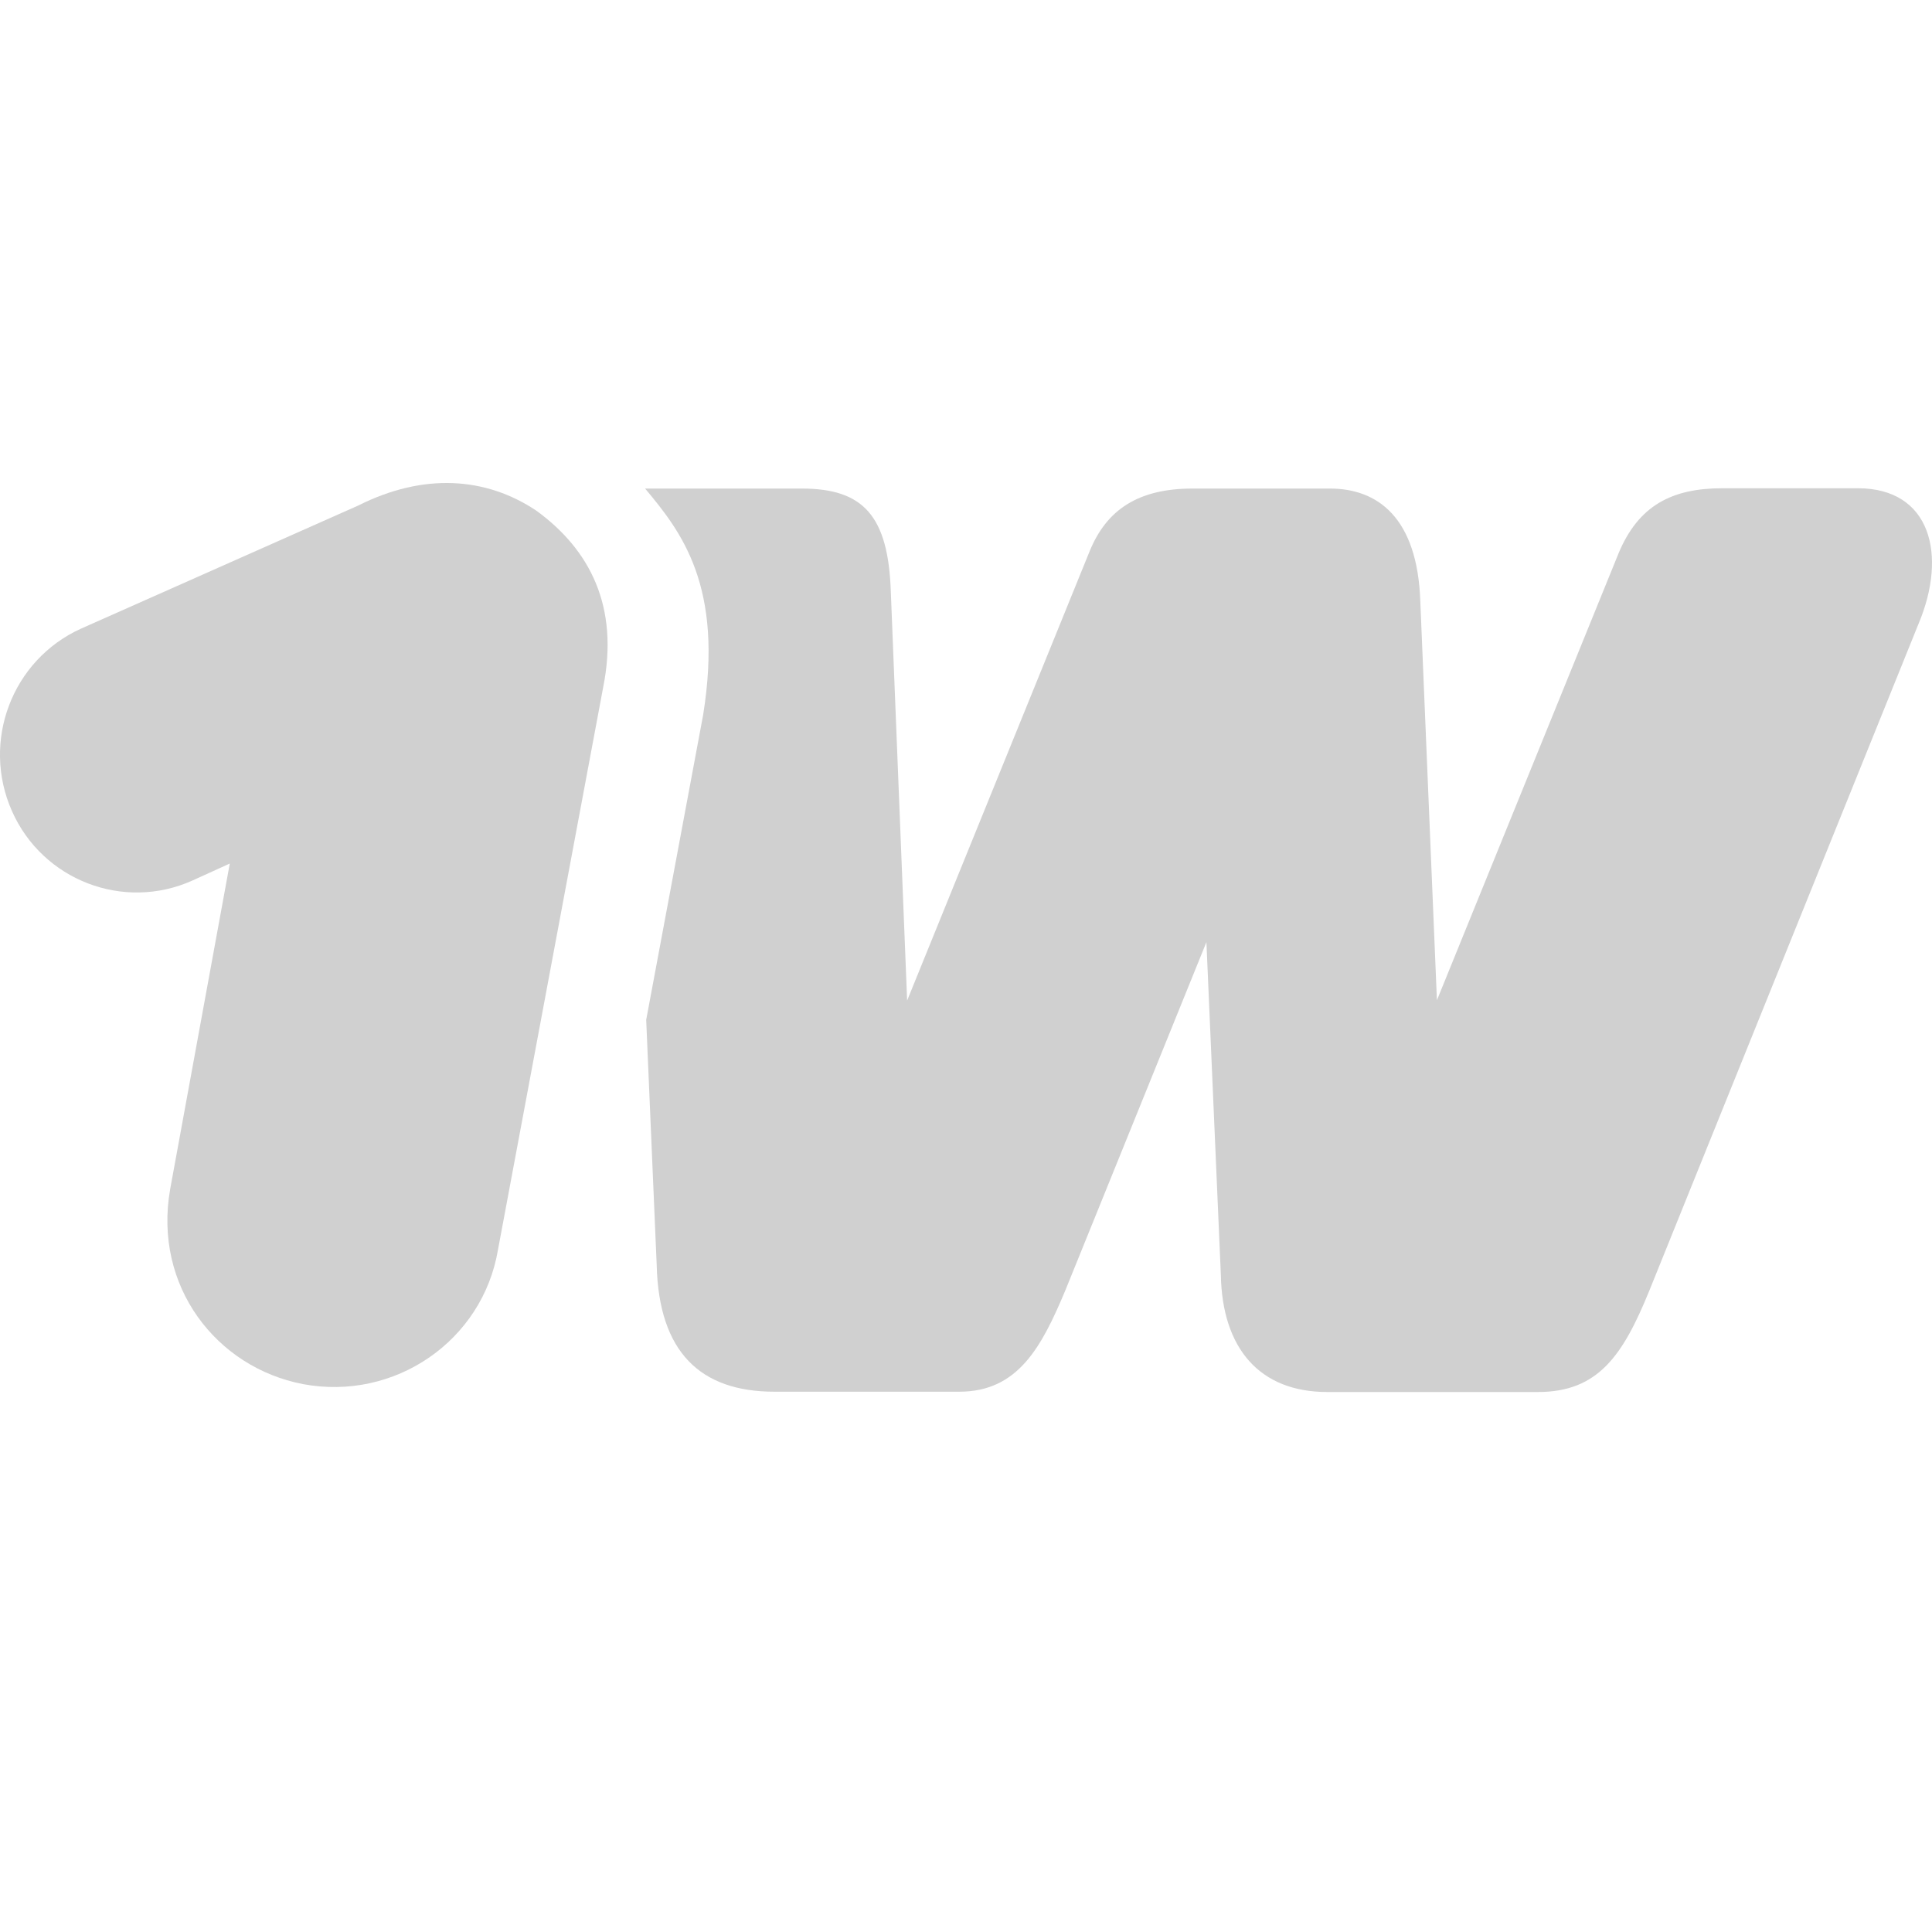 <svg width="32" height="32" viewBox="0 0 32 32" fill="none" xmlns="http://www.w3.org/2000/svg">
<g clip-path="url(#clip0_585_250)">
<g clip-path="url(#clip1_585_250)">
<path d="M10.685 8.092C11.286 8.81 11.991 9.711 11.645 11.848L10.703 16.892L10.877 20.954C10.912 22.399 11.604 23.051 12.826 23.051H15.89C16.862 23.051 17.254 22.308 17.646 21.371L19.982 15.605L20.221 21.112C20.242 22.333 20.863 23.056 21.982 23.056H25.474C26.467 23.056 26.879 22.455 27.316 21.382L31.775 10.337C32.259 9.191 31.979 8.087 30.772 8.087H28.528C27.693 8.087 27.138 8.372 26.808 9.166L23.8 16.567L23.525 9.965C23.479 8.56 22.807 8.092 22.028 8.092H19.753C18.852 8.092 18.328 8.443 18.048 9.13L15.025 16.572L14.755 9.807C14.714 8.54 14.297 8.092 13.279 8.092H11.314C11.277 8.092 10.685 8.092 10.685 8.092Z" fill="#D0D0D0"/>
<path fill-rule="evenodd" clip-rule="evenodd" d="M8.886 8.46C9.766 9.101 10.26 10.043 9.99 11.386L8.249 20.695C7.995 22.212 6.534 23.21 5.017 22.925C3.587 22.65 2.534 21.306 2.819 19.693L3.806 14.303L3.19 14.583C2.05 15.097 0.706 14.583 0.197 13.432C-0.312 12.282 0.197 10.933 1.338 10.414L5.934 8.373C7.018 7.828 8.051 7.9 8.886 8.46Z" fill="#D0D0D0"/>
</g>
</g>
<defs>
<clipPath id="clip0_585_250">
<rect width="32" height="32" fill="white"/>
</clipPath>
<clipPath id="clip1_585_250">
<rect width="32" height="32" fill="white"/>
</clipPath>
</defs>
</svg>

